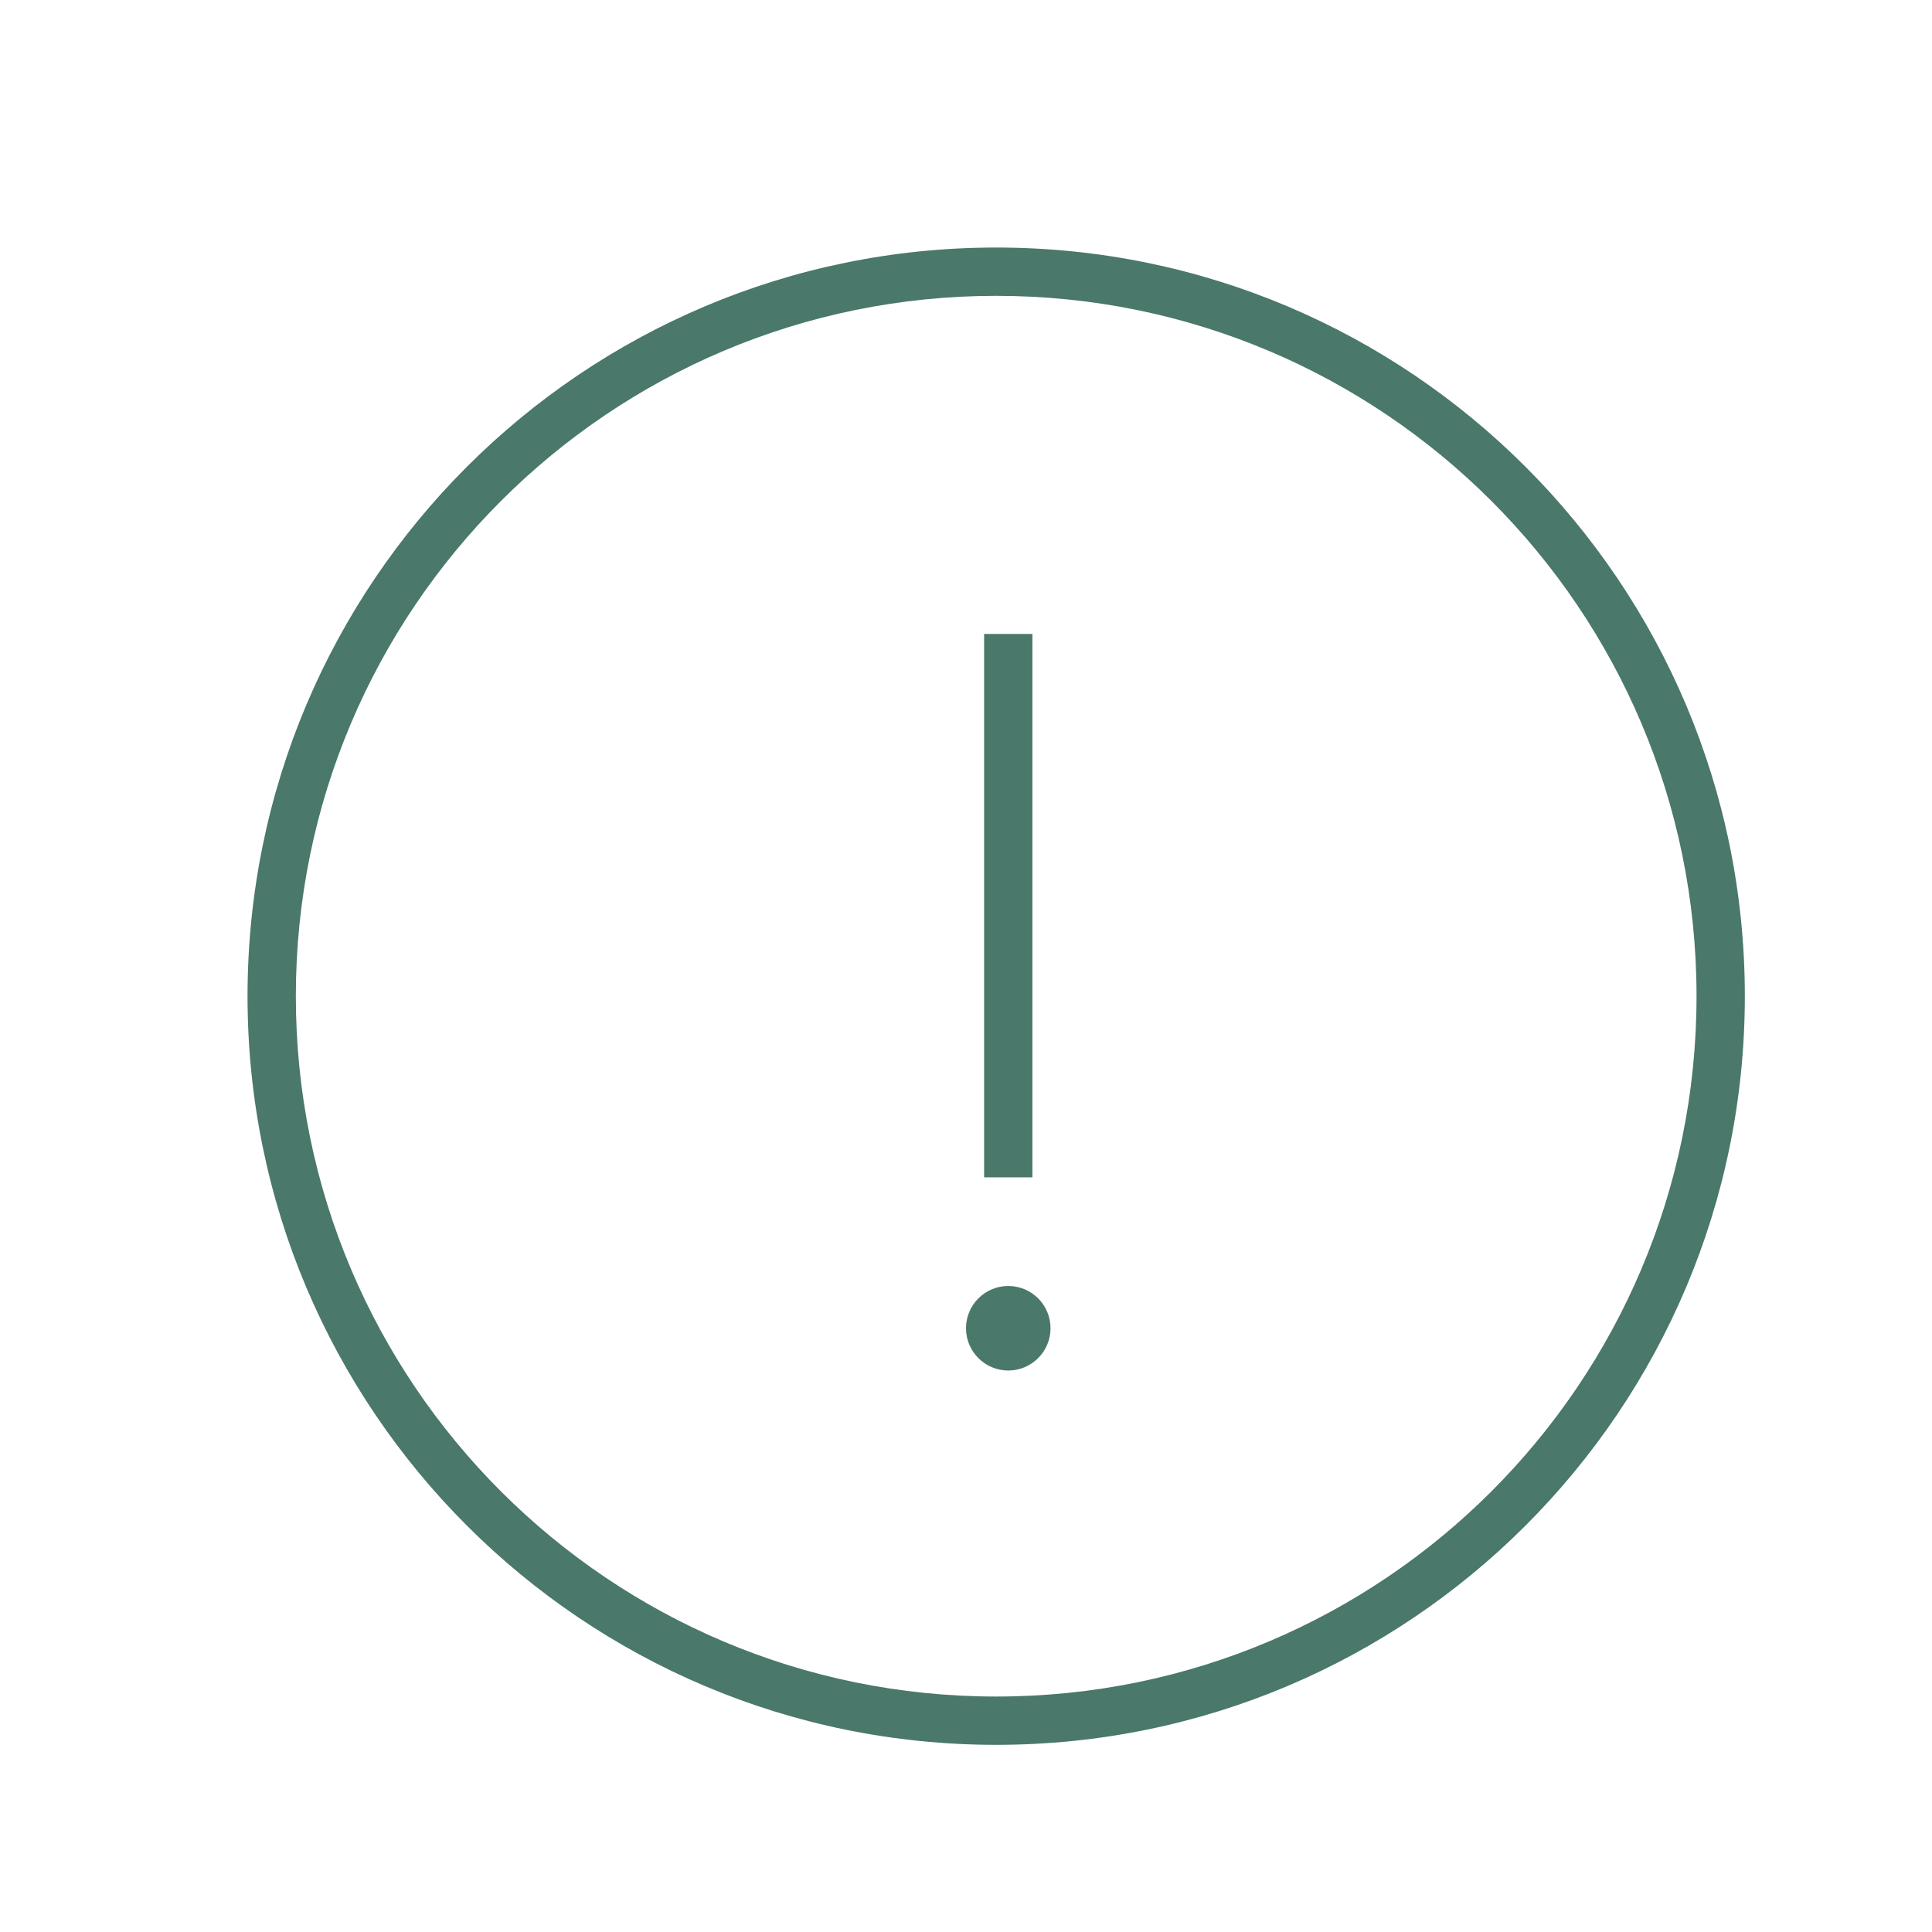 <svg width="40" height="40" viewBox="0 0 40 40" fill="none" xmlns="http://www.w3.org/2000/svg">
<path d="M20.625 5.125C29.185 5.125 36.125 12.065 36.125 20.625C36.125 29.185 29.185 36.125 20.625 36.125C12.065 36.125 5.125 29.185 5.125 20.625C5.125 12.065 12.065 5.125 20.625 5.125ZM20.625 6.125C12.617 6.125 6.125 12.617 6.125 20.625C6.125 28.633 12.617 35.125 20.625 35.125C28.633 35.125 35.125 28.633 35.125 20.625C35.125 12.617 28.633 6.125 20.625 6.125ZM20.875 26.625C21.358 26.625 21.75 27.017 21.75 27.5C21.75 27.983 21.358 28.375 20.875 28.375C20.392 28.375 20 27.983 20 27.5C20 27.017 20.392 26.625 20.875 26.625ZM21.375 24.375H20.375V13.125H21.375V24.375Z" fill="#4A786A"/>
</svg>
